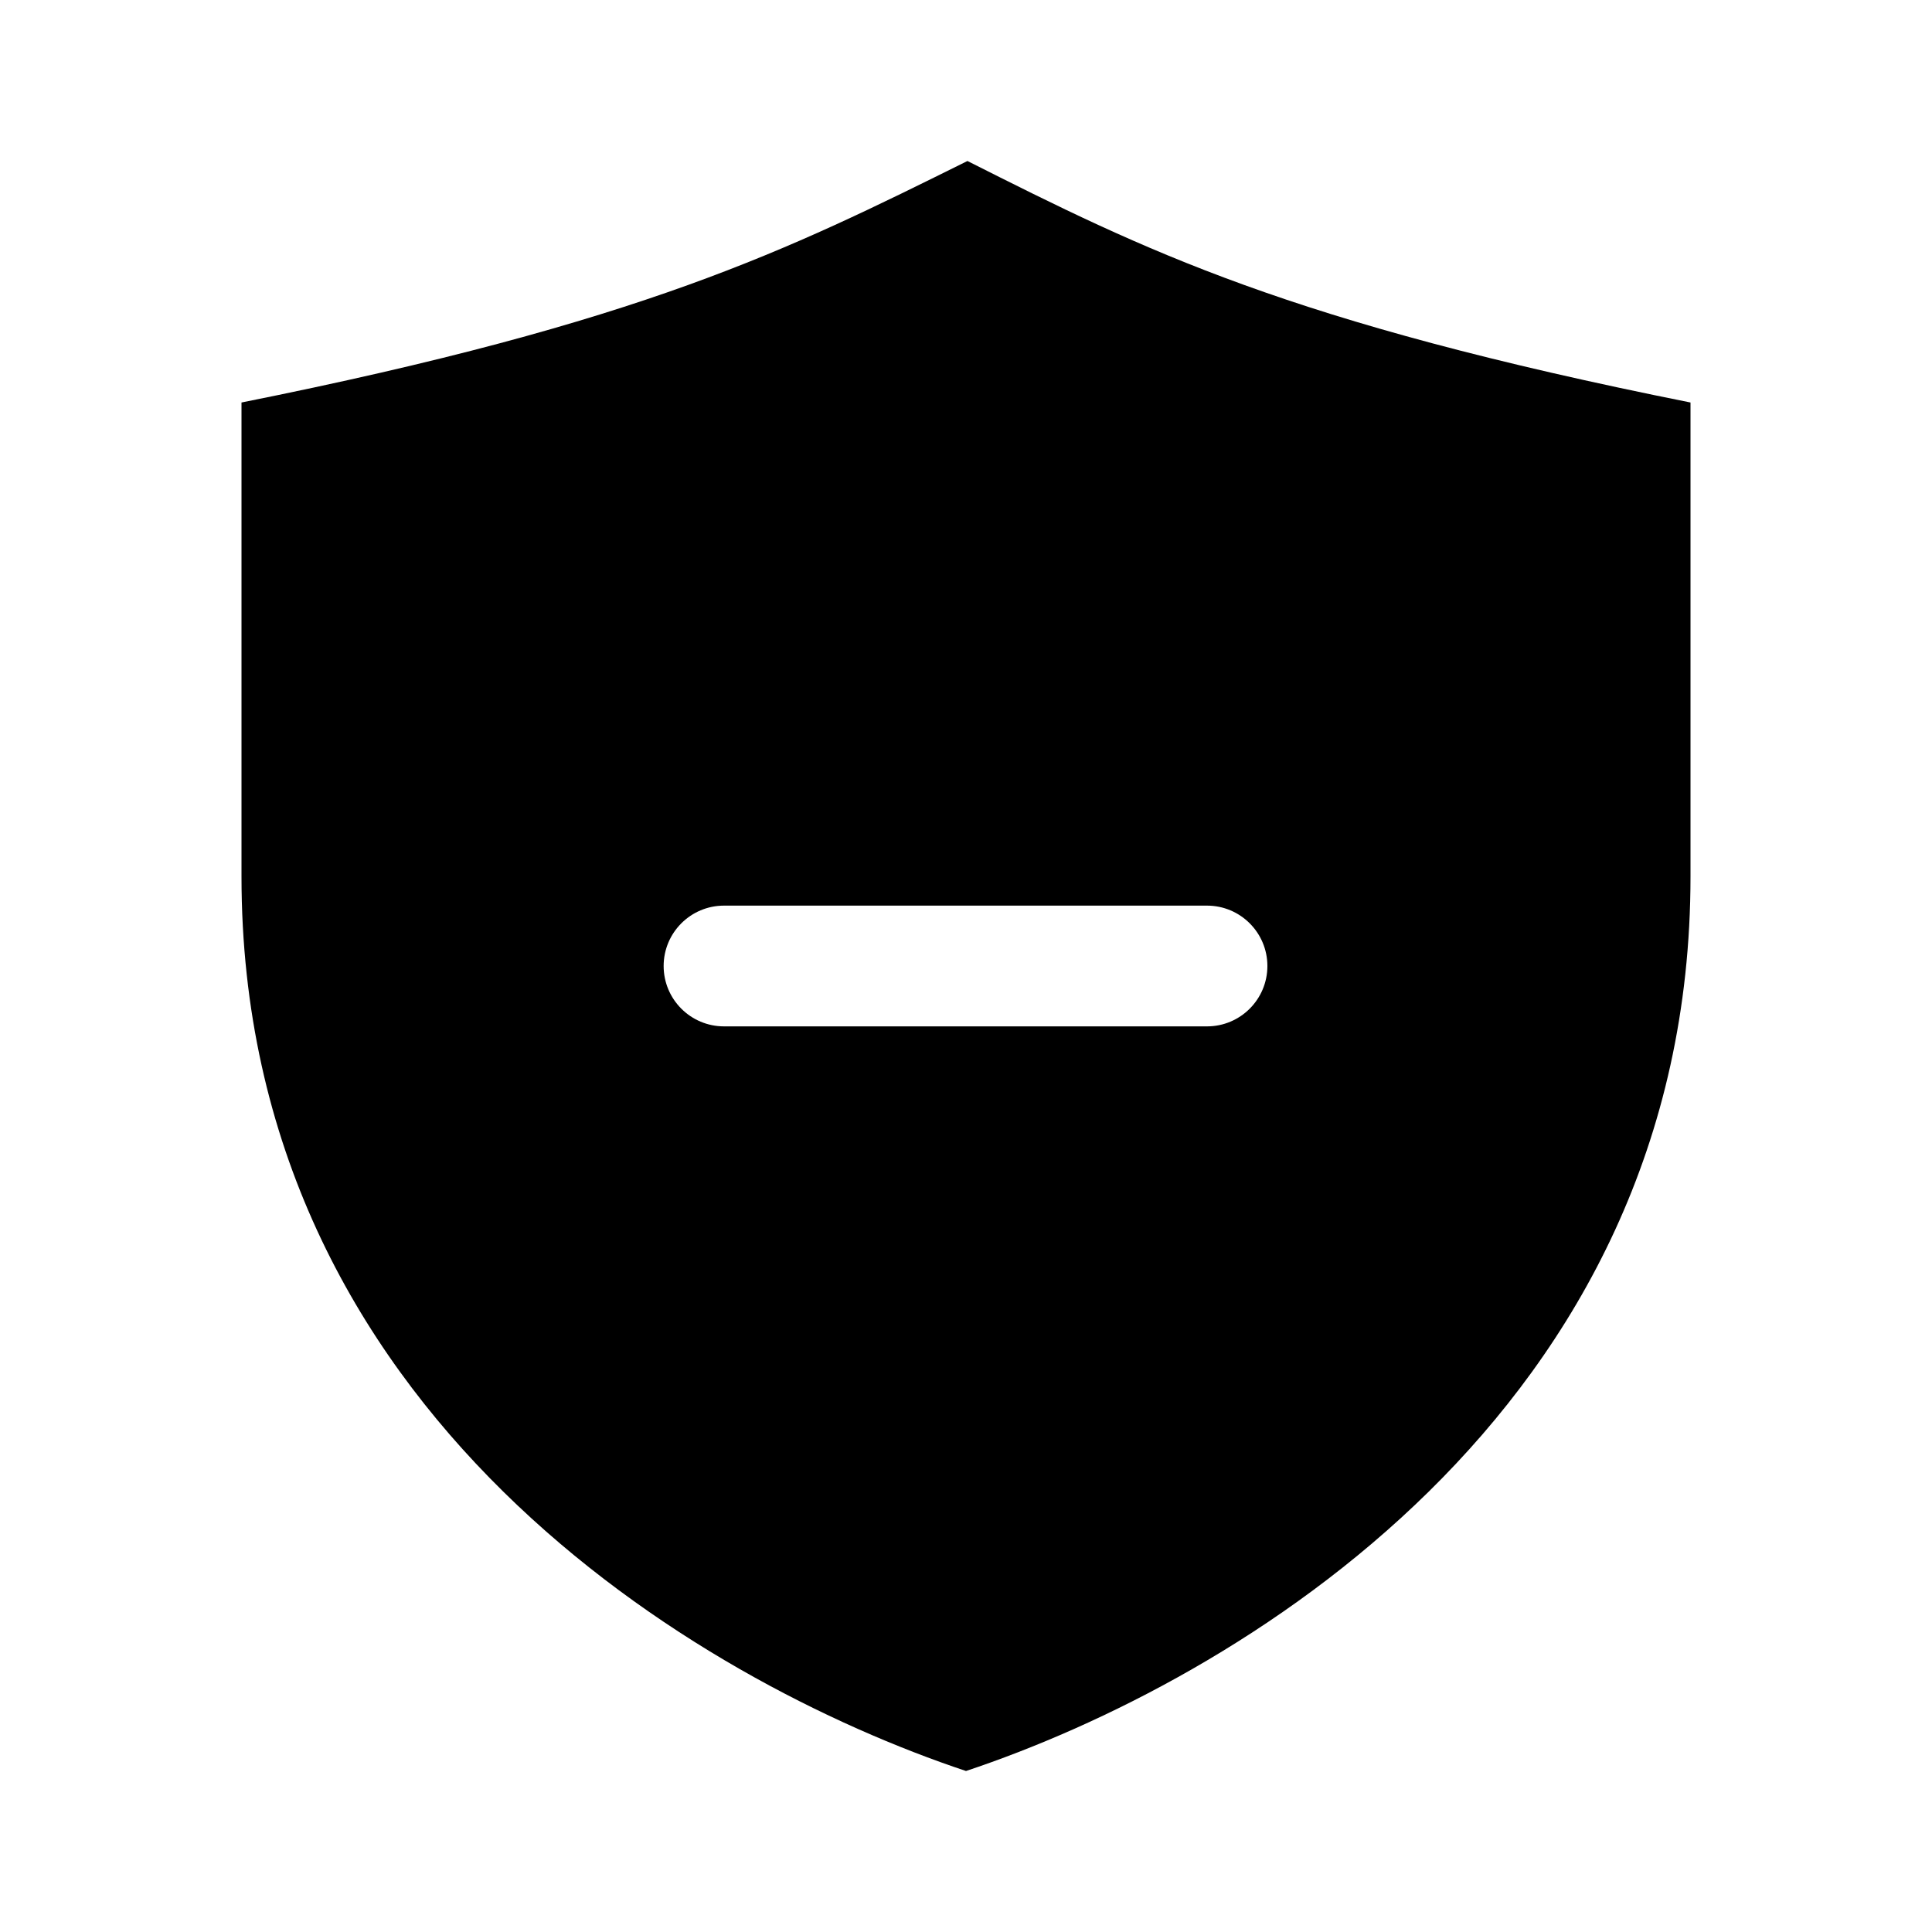 <svg width="24" height="24" viewBox="0 0 24 24" fill="none" xmlns="http://www.w3.org/2000/svg">
<path d="M12.018 2C9.778 3.111 8 4 3 5C3 6.137 3 9.702 3 10.889C3 17.556 8.667 20.889 12 22C15.333 20.889 21 17.556 21 10.889C21 9.664 21 6.194 21 5C16 4 14.222 3.111 12.018 2ZM14.994 12.75H8.994C8.58 12.75 8.244 12.414 8.244 12C8.244 11.586 8.58 11.25 8.994 11.25H14.994C15.408 11.25 15.744 11.586 15.744 12C15.744 12.414 15.408 12.75 14.994 12.75Z" fill="black"/>
</svg>
